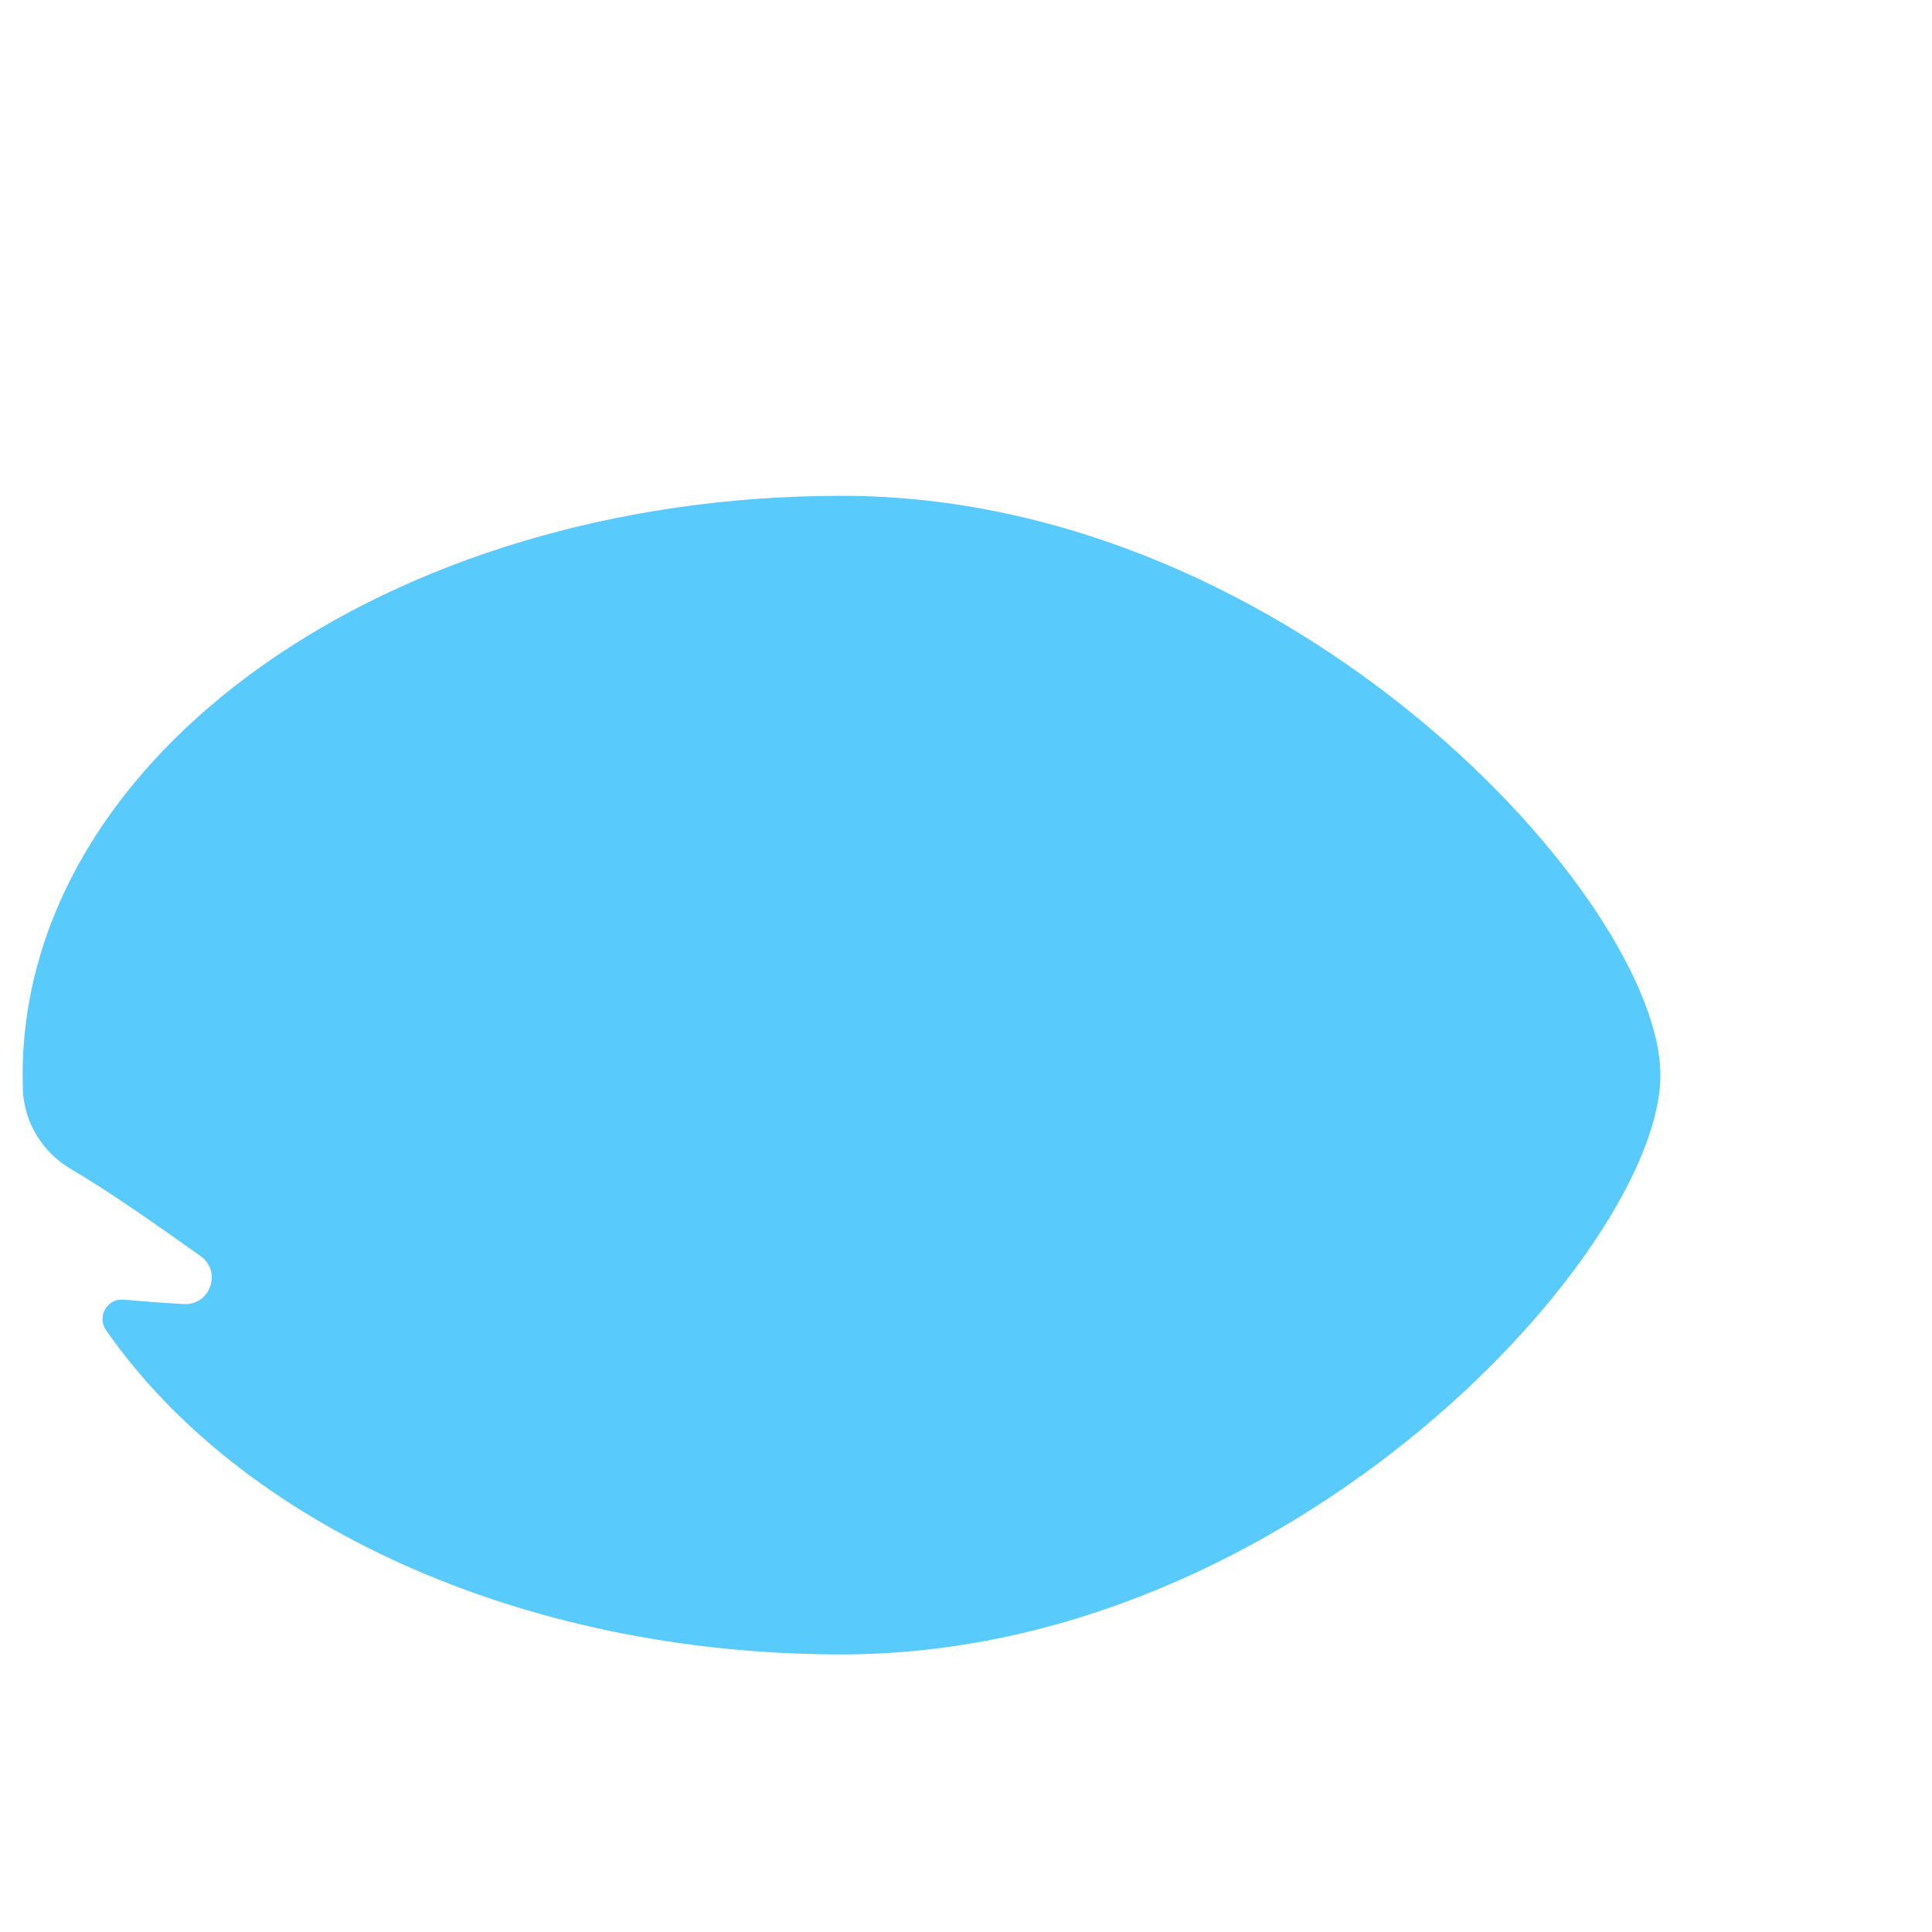 <?xml version="1.0" encoding="iso-8859-1"?>
<!-- Generator: Adobe Illustrator 19.1.0, SVG Export Plug-In . SVG Version: 6.00 Build 0)  -->
<!DOCTYPE svg PUBLIC "-//W3C//DTD SVG 1.1//EN" "http://www.w3.org/Graphics/SVG/1.1/DTD/svg11.dtd">
<svg version="1.1" xmlns="http://www.w3.org/2000/svg" xmlns:xlink="http://www.w3.org/1999/xlink" x="0px" y="0px"
	 viewBox="0 0 512 512" enable-background="new 0 0 512 512" xml:space="preserve">
<g id="Layer_3">
	<path fill="#59CAFC" d="M440.024,284.917c0,45.996-97.158,153.524-217.016,153.524c-85.566,0-159.564-35.037-194.902-85.935
		c-2.493-3.586,0.271-8.458,4.625-8.082c4.722,0.415,10.469,0.867,15.982,1.168c6.997,0.392,10.153-8.601,4.459-12.683
		c-10.876-7.803-25.05-17.684-34.344-23.085c-7.584-4.42-12.465-12.381-12.766-21.156C6.023,287.425,6,286.175,6,284.917
		c0-84.79,97.157-153.523,217.007-153.523C342.866,131.393,440.024,238.922,440.024,284.917"/>
</g>
<g id="Layer_1">
</g>
</svg>
